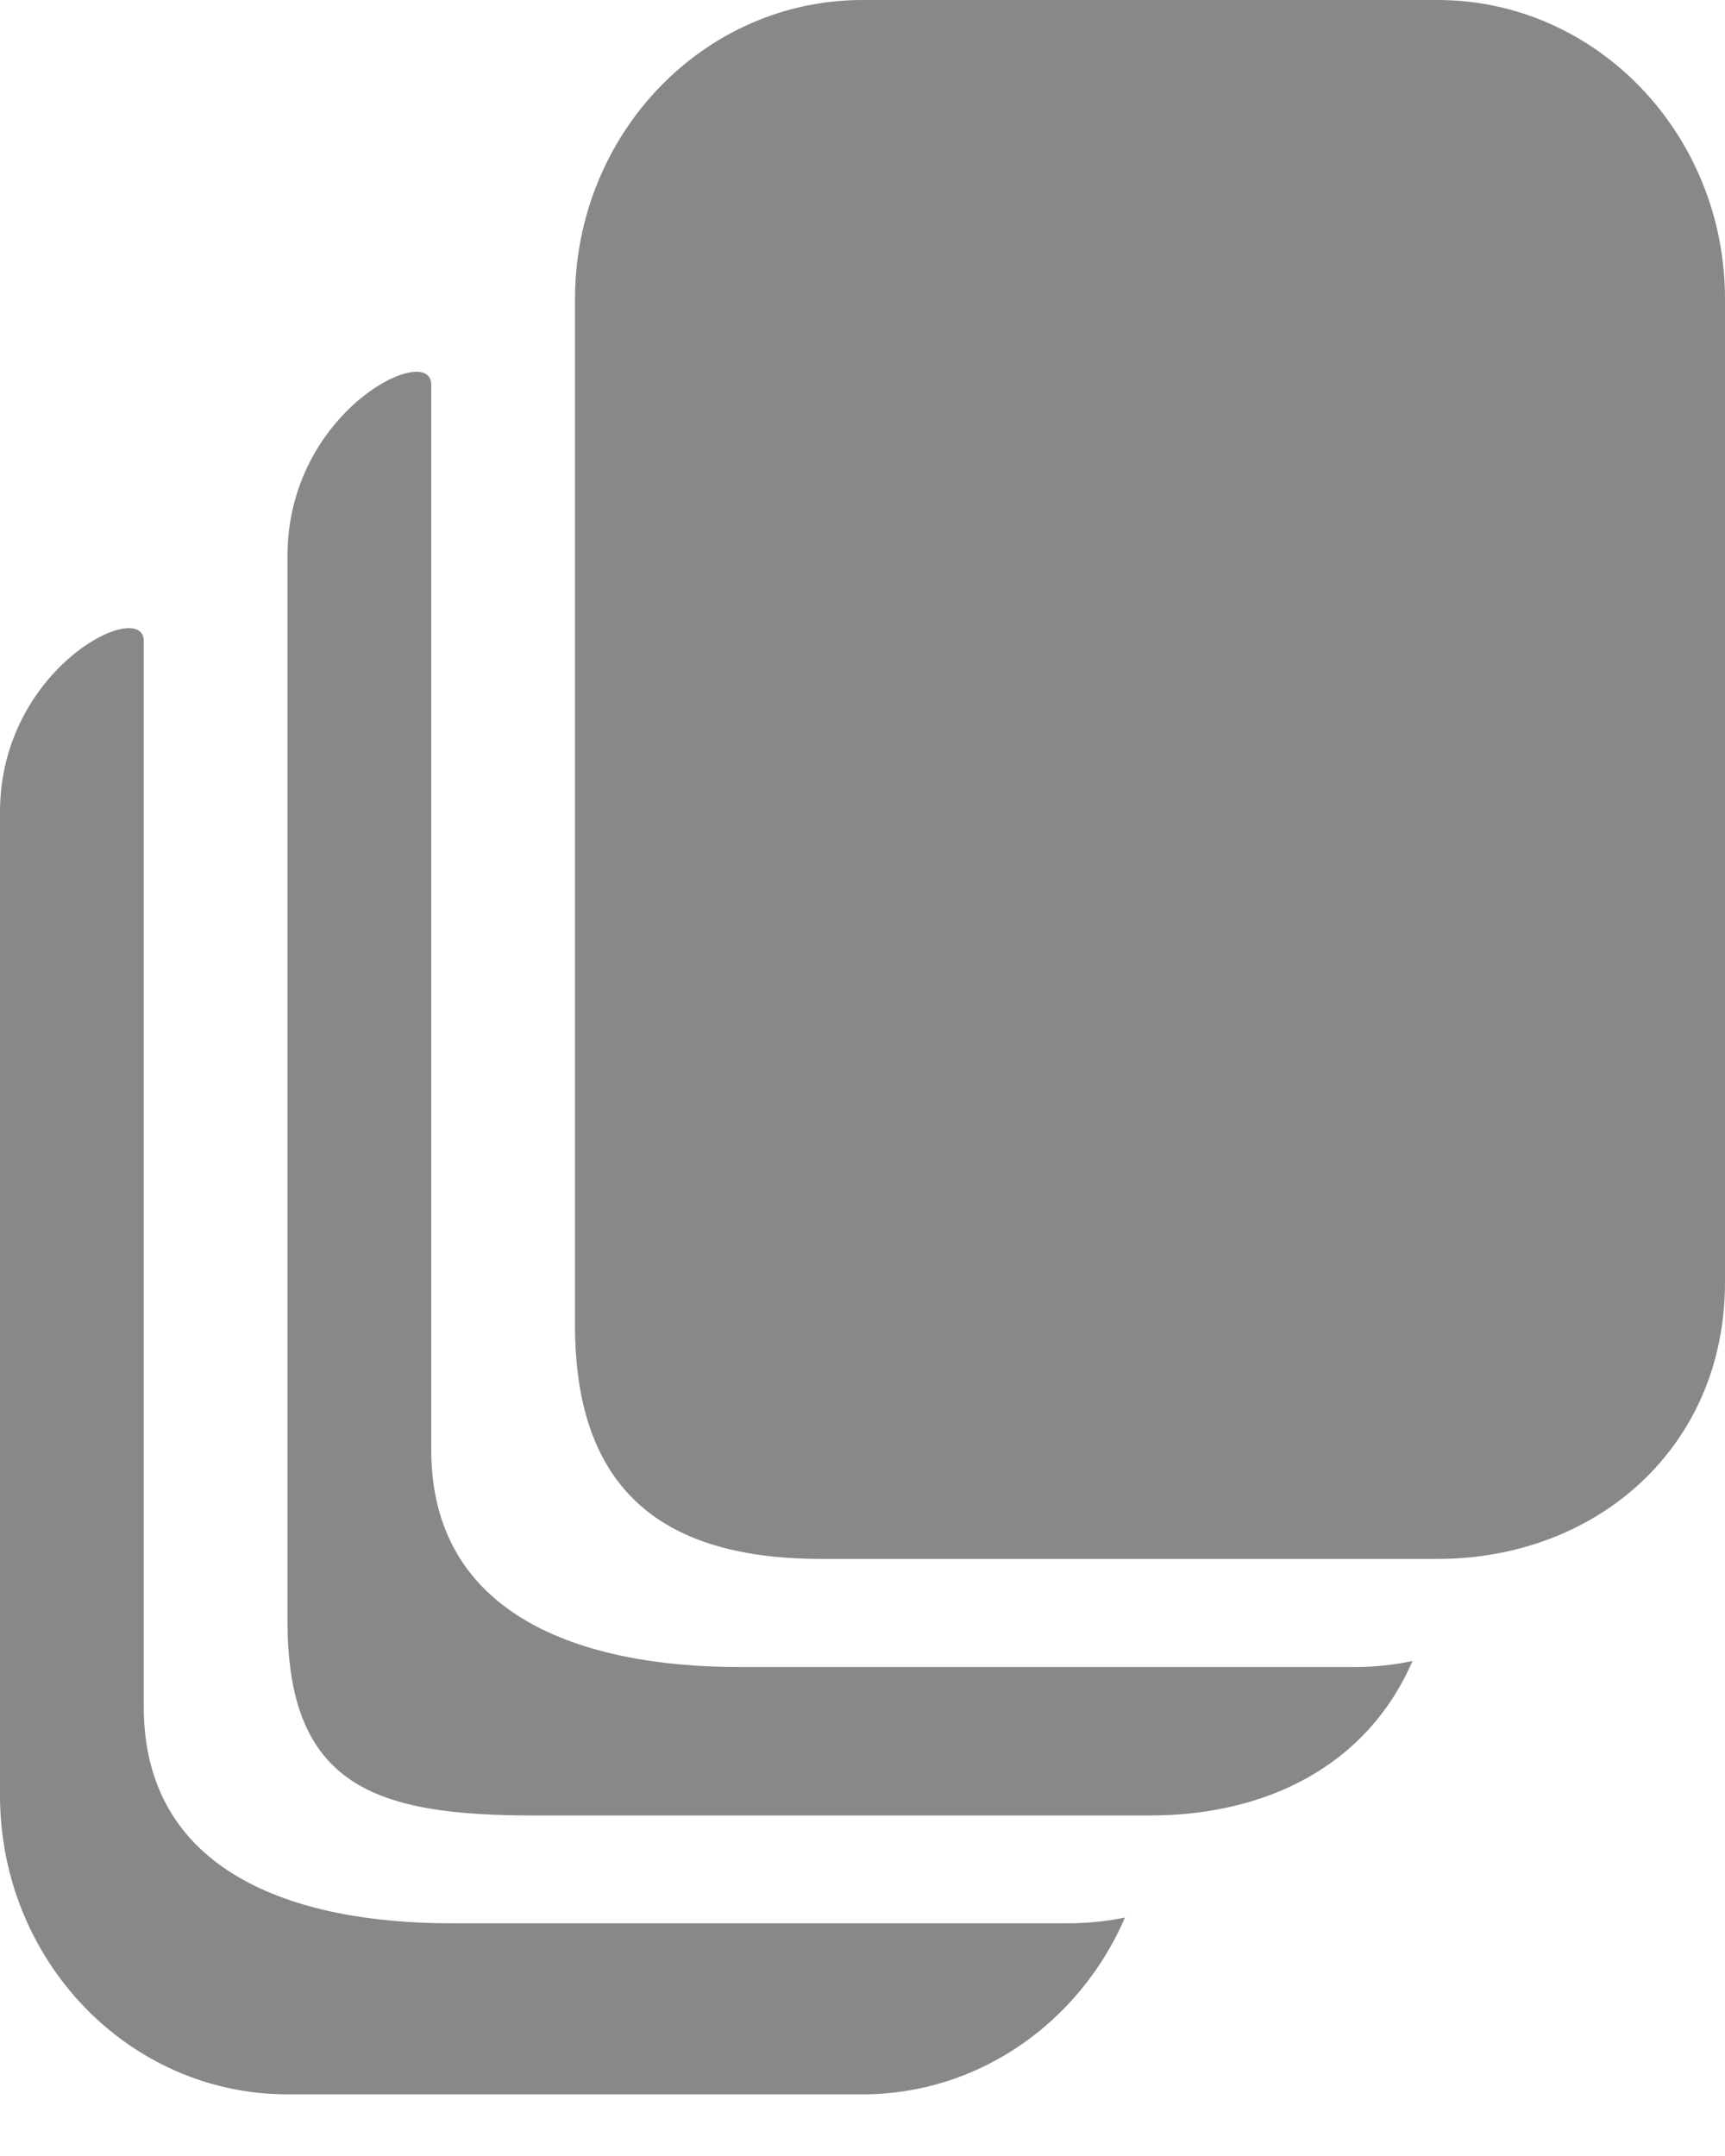 <?xml version="1.0" encoding="UTF-8"?>
<svg width="12px" height="15px" viewBox="0 0 12 15" version="1.1" xmlns="http://www.w3.org/2000/svg" xmlns:xlink="http://www.w3.org/1999/xlink">
    <!-- Generator: Sketch 56.3 (81716) - https://sketch.com -->
    <title>Text-Sets</title>
    <desc>Created with Sketch.</desc>
    <g id="Content" stroke="none" stroke-width="1" fill="none" fill-rule="evenodd">
        <g id="Content---Browse-Content---Sections-Tabbed---Social-Studies-4" transform="translate(-187, -1054)" fill="#888888" fill-rule="nonzero">
            <g id="Text-Sets" transform="translate(187, 1054)">
                <path d="M4,2.082 L4,9.219 C4,10.369 4.61,10.846 5.714,10.846 L10,10.846 C11.105,10.846 12,10.071 12,8.921 L12,2.081 C12,0.933 11.105,0 10,0 L6,0 C4.895,0 4,0.932 4,2.082 Z M0,5.65 L0,12.49 C0,13.64 0.895,14.571 2,14.571 L6,14.571 C6.813,14.571 7.513,14.066 7.826,13.341 C7.695,13.368 7.562,13.381 7.429,13.381 L3.143,13.381 C2.038,13.382 1,13.023 1,11.874 L1,4.46 C1,4.156 0,4.641 0,5.65 Z M2,3.866 L2,11.278 C2,12.428 2.61,12.631 3.714,12.631 L8,12.631 C8.813,12.631 9.513,12.281 9.826,11.556 C9.695,11.584 9.562,11.598 9.429,11.598 L5.143,11.598 C4.038,11.598 3,11.238 3,10.088 L3,2.676 C3,2.373 2,2.858 2,3.866 Z" id="Shape"></path>
            </g>
        </g>
    </g>
</svg>